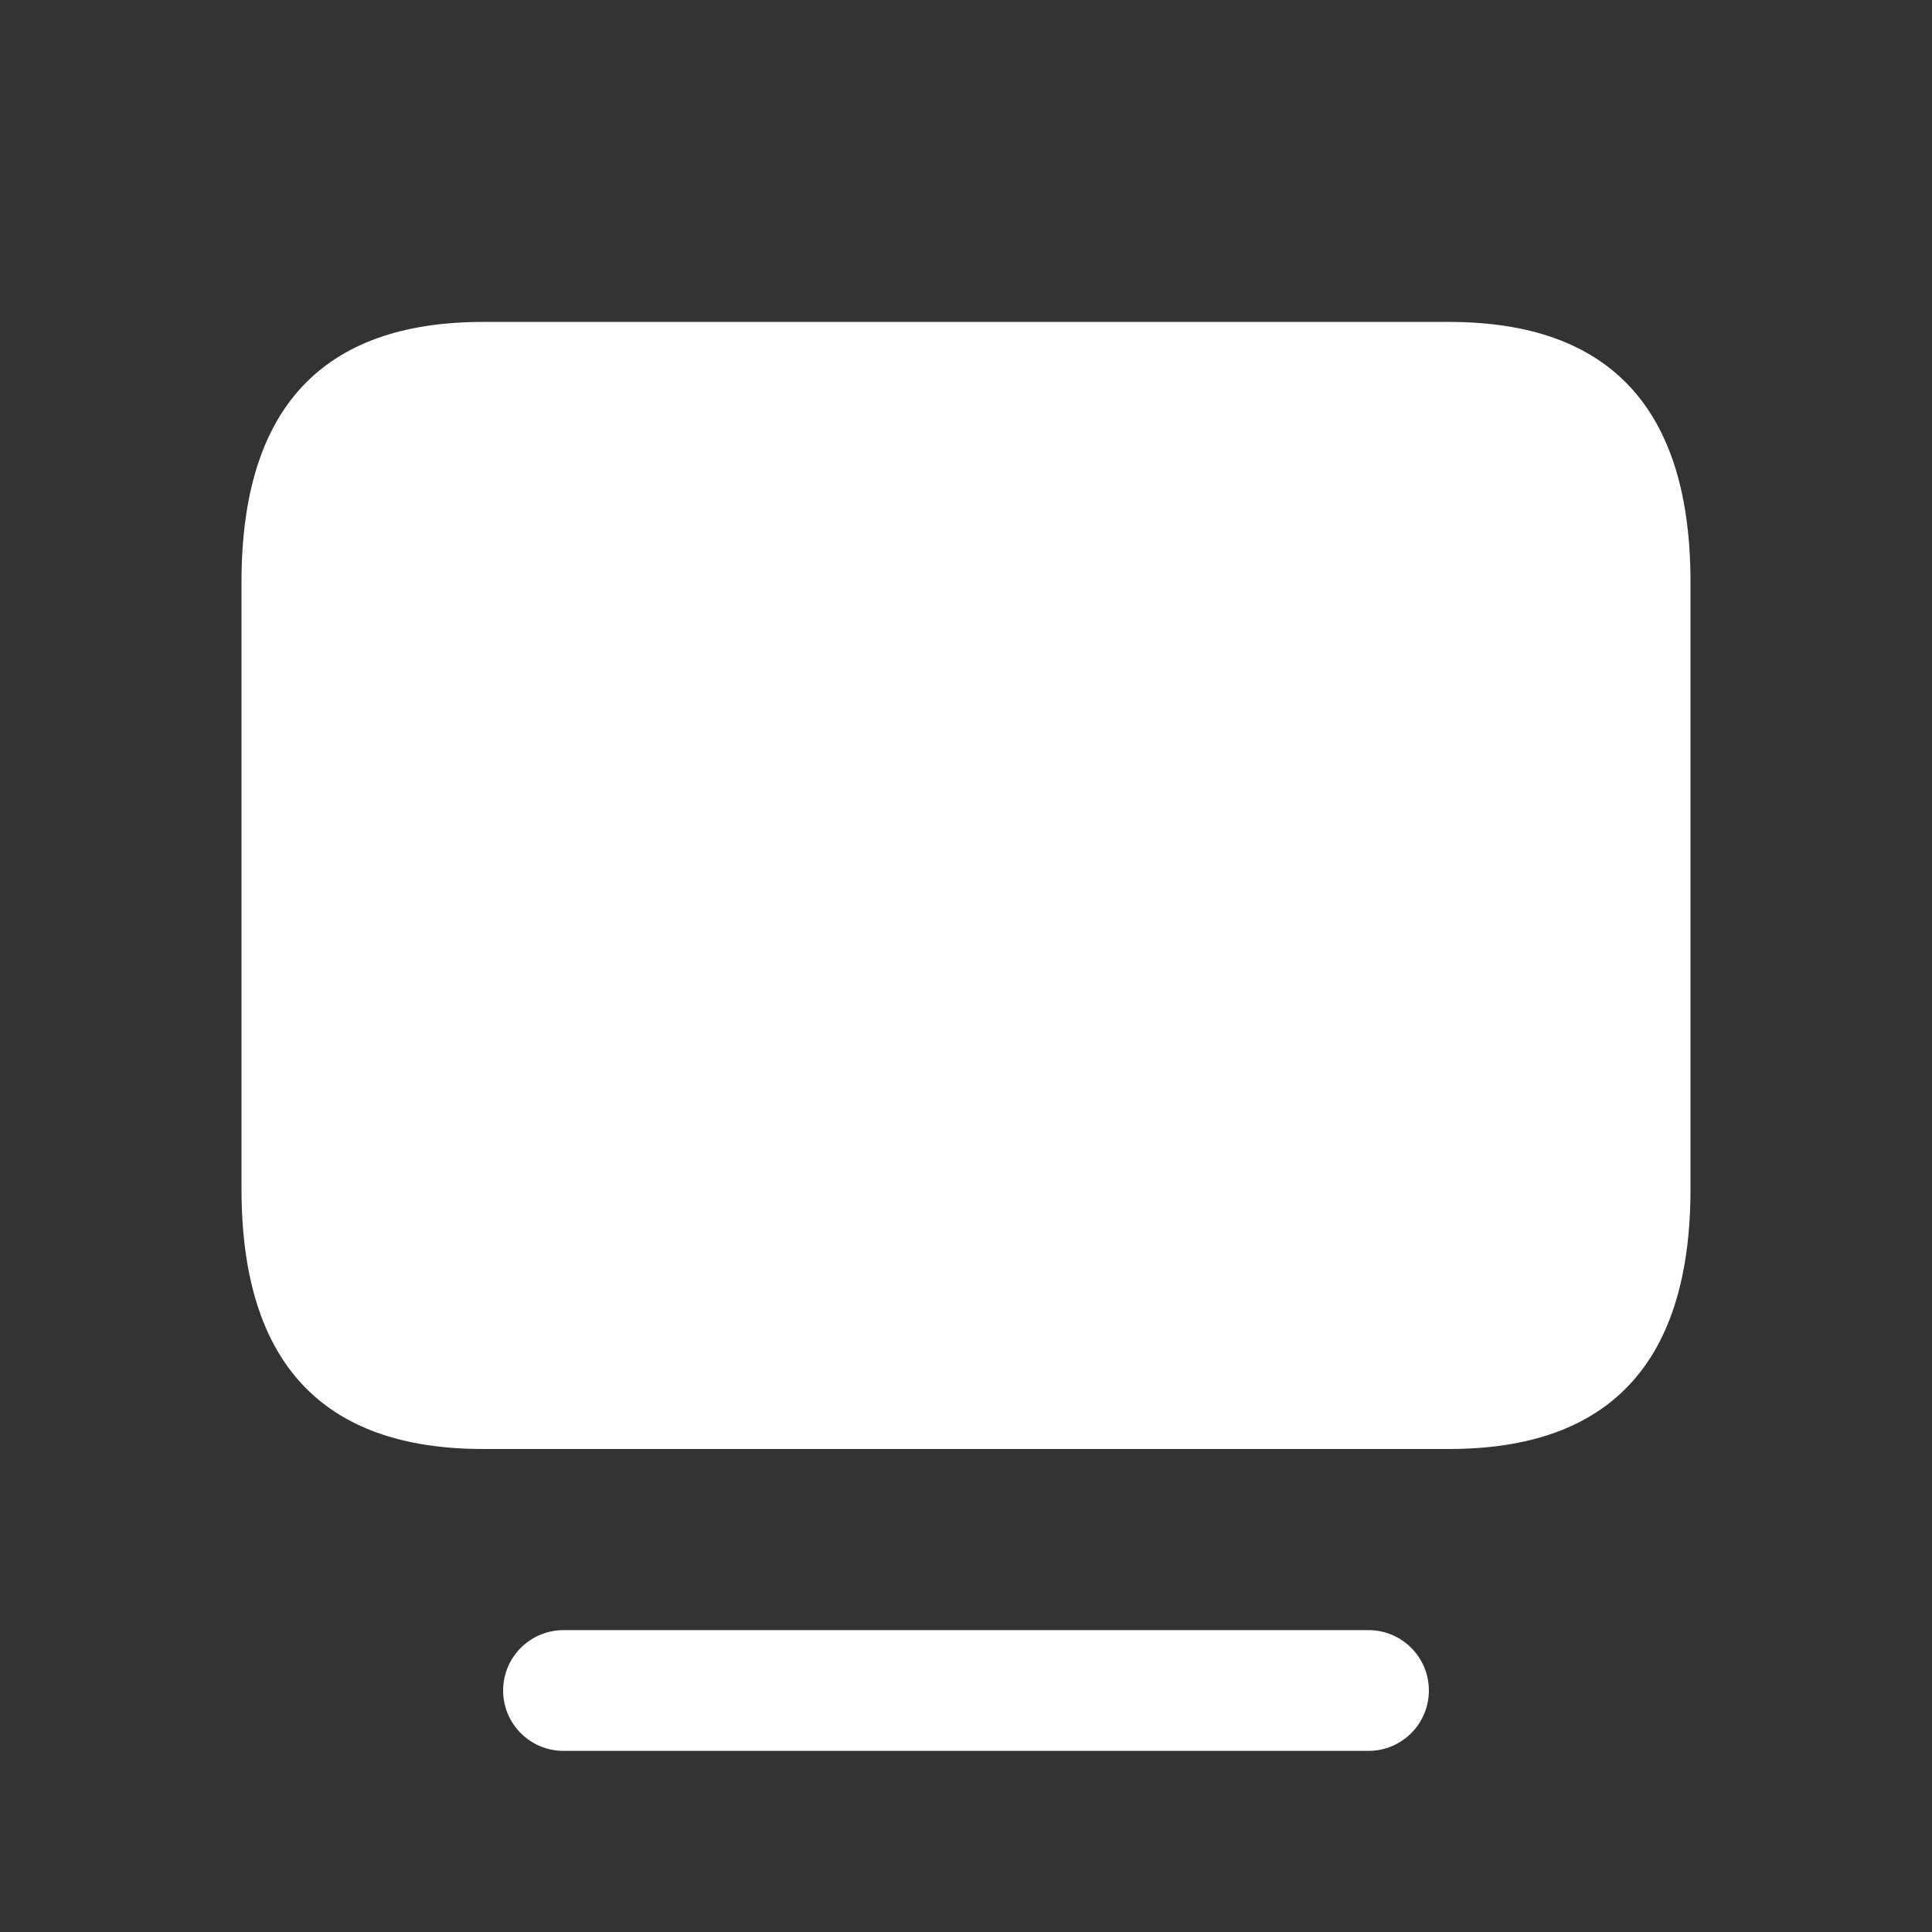 <svg width="48" height="48" viewBox="0 0 48 48" fill="none" xmlns="http://www.w3.org/2000/svg">
<rect x="0" y="0" width="48" height="48" fill="#333333" stroke="none"/>
<g clip-path="url(#clip0_364_10082)">
<path fill-rule="evenodd" clip-rule="evenodd" d="M6 29.538V14.46C6 10.152 8 7.998 12 7.998H36C40 7.998 42 10.152 42 14.46V29.538C42 33.846 40 36 36 36H12C8 36 6 33.846 6 29.538ZM35.5 42C35.5 41.172 34.828 40.5 34 40.5H14C13.172 40.5 12.5 41.172 12.5 42C12.5 42.828 13.172 43.5 14 43.5H34C34.828 43.5 35.5 42.828 35.5 42Z" fill="white"/>
</g>
<defs>
<clipPath id="clip0_364_10082">
<rect width="48" height="48" fill="white"/>
</clipPath>
</defs>
</svg>
